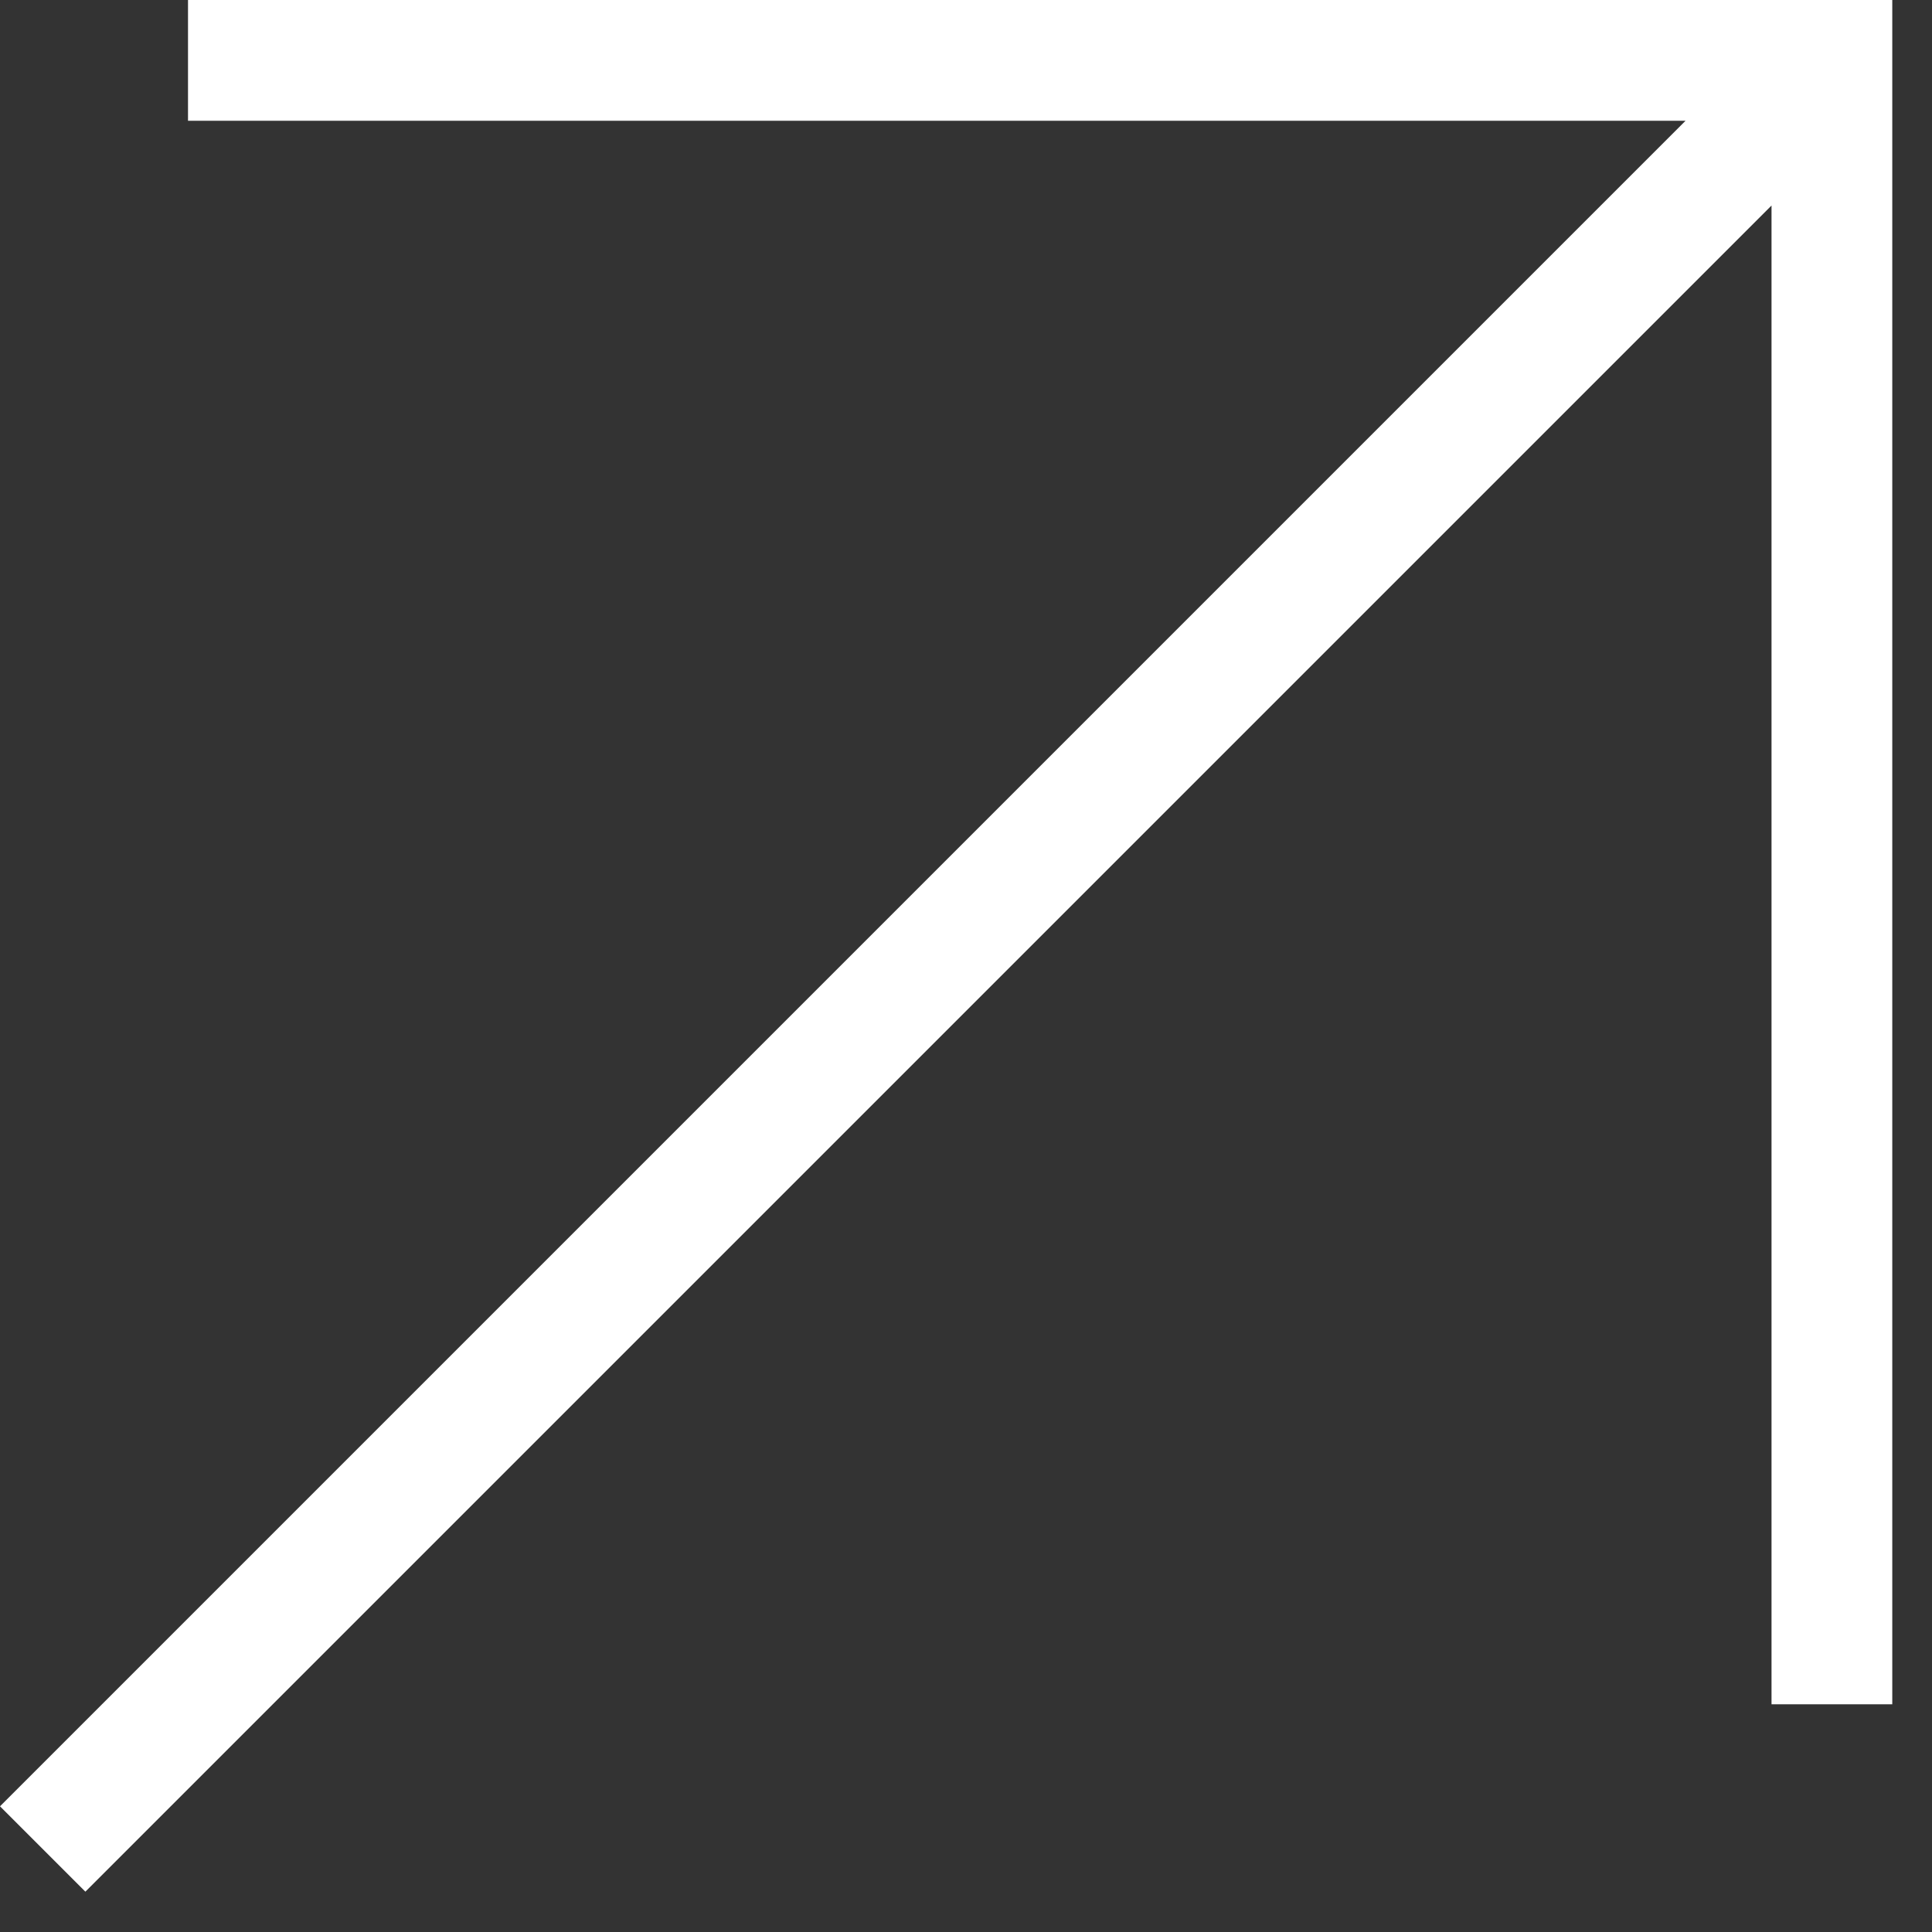 <?xml version="1.0" encoding="UTF-8"?> <svg xmlns="http://www.w3.org/2000/svg" width="16" height="16" viewBox="0 0 16 16" fill="none"><rect x="0" y="0" width="16" height="16" fill="#333333" stroke="none"/> <path fill-rule="evenodd" clip-rule="evenodd" d="M1.557 0H15.671V14.114H14.671V1.702L0.707 15.666L0 14.959L13.959 1H1.557V0Z" fill="white"></path> </svg> 